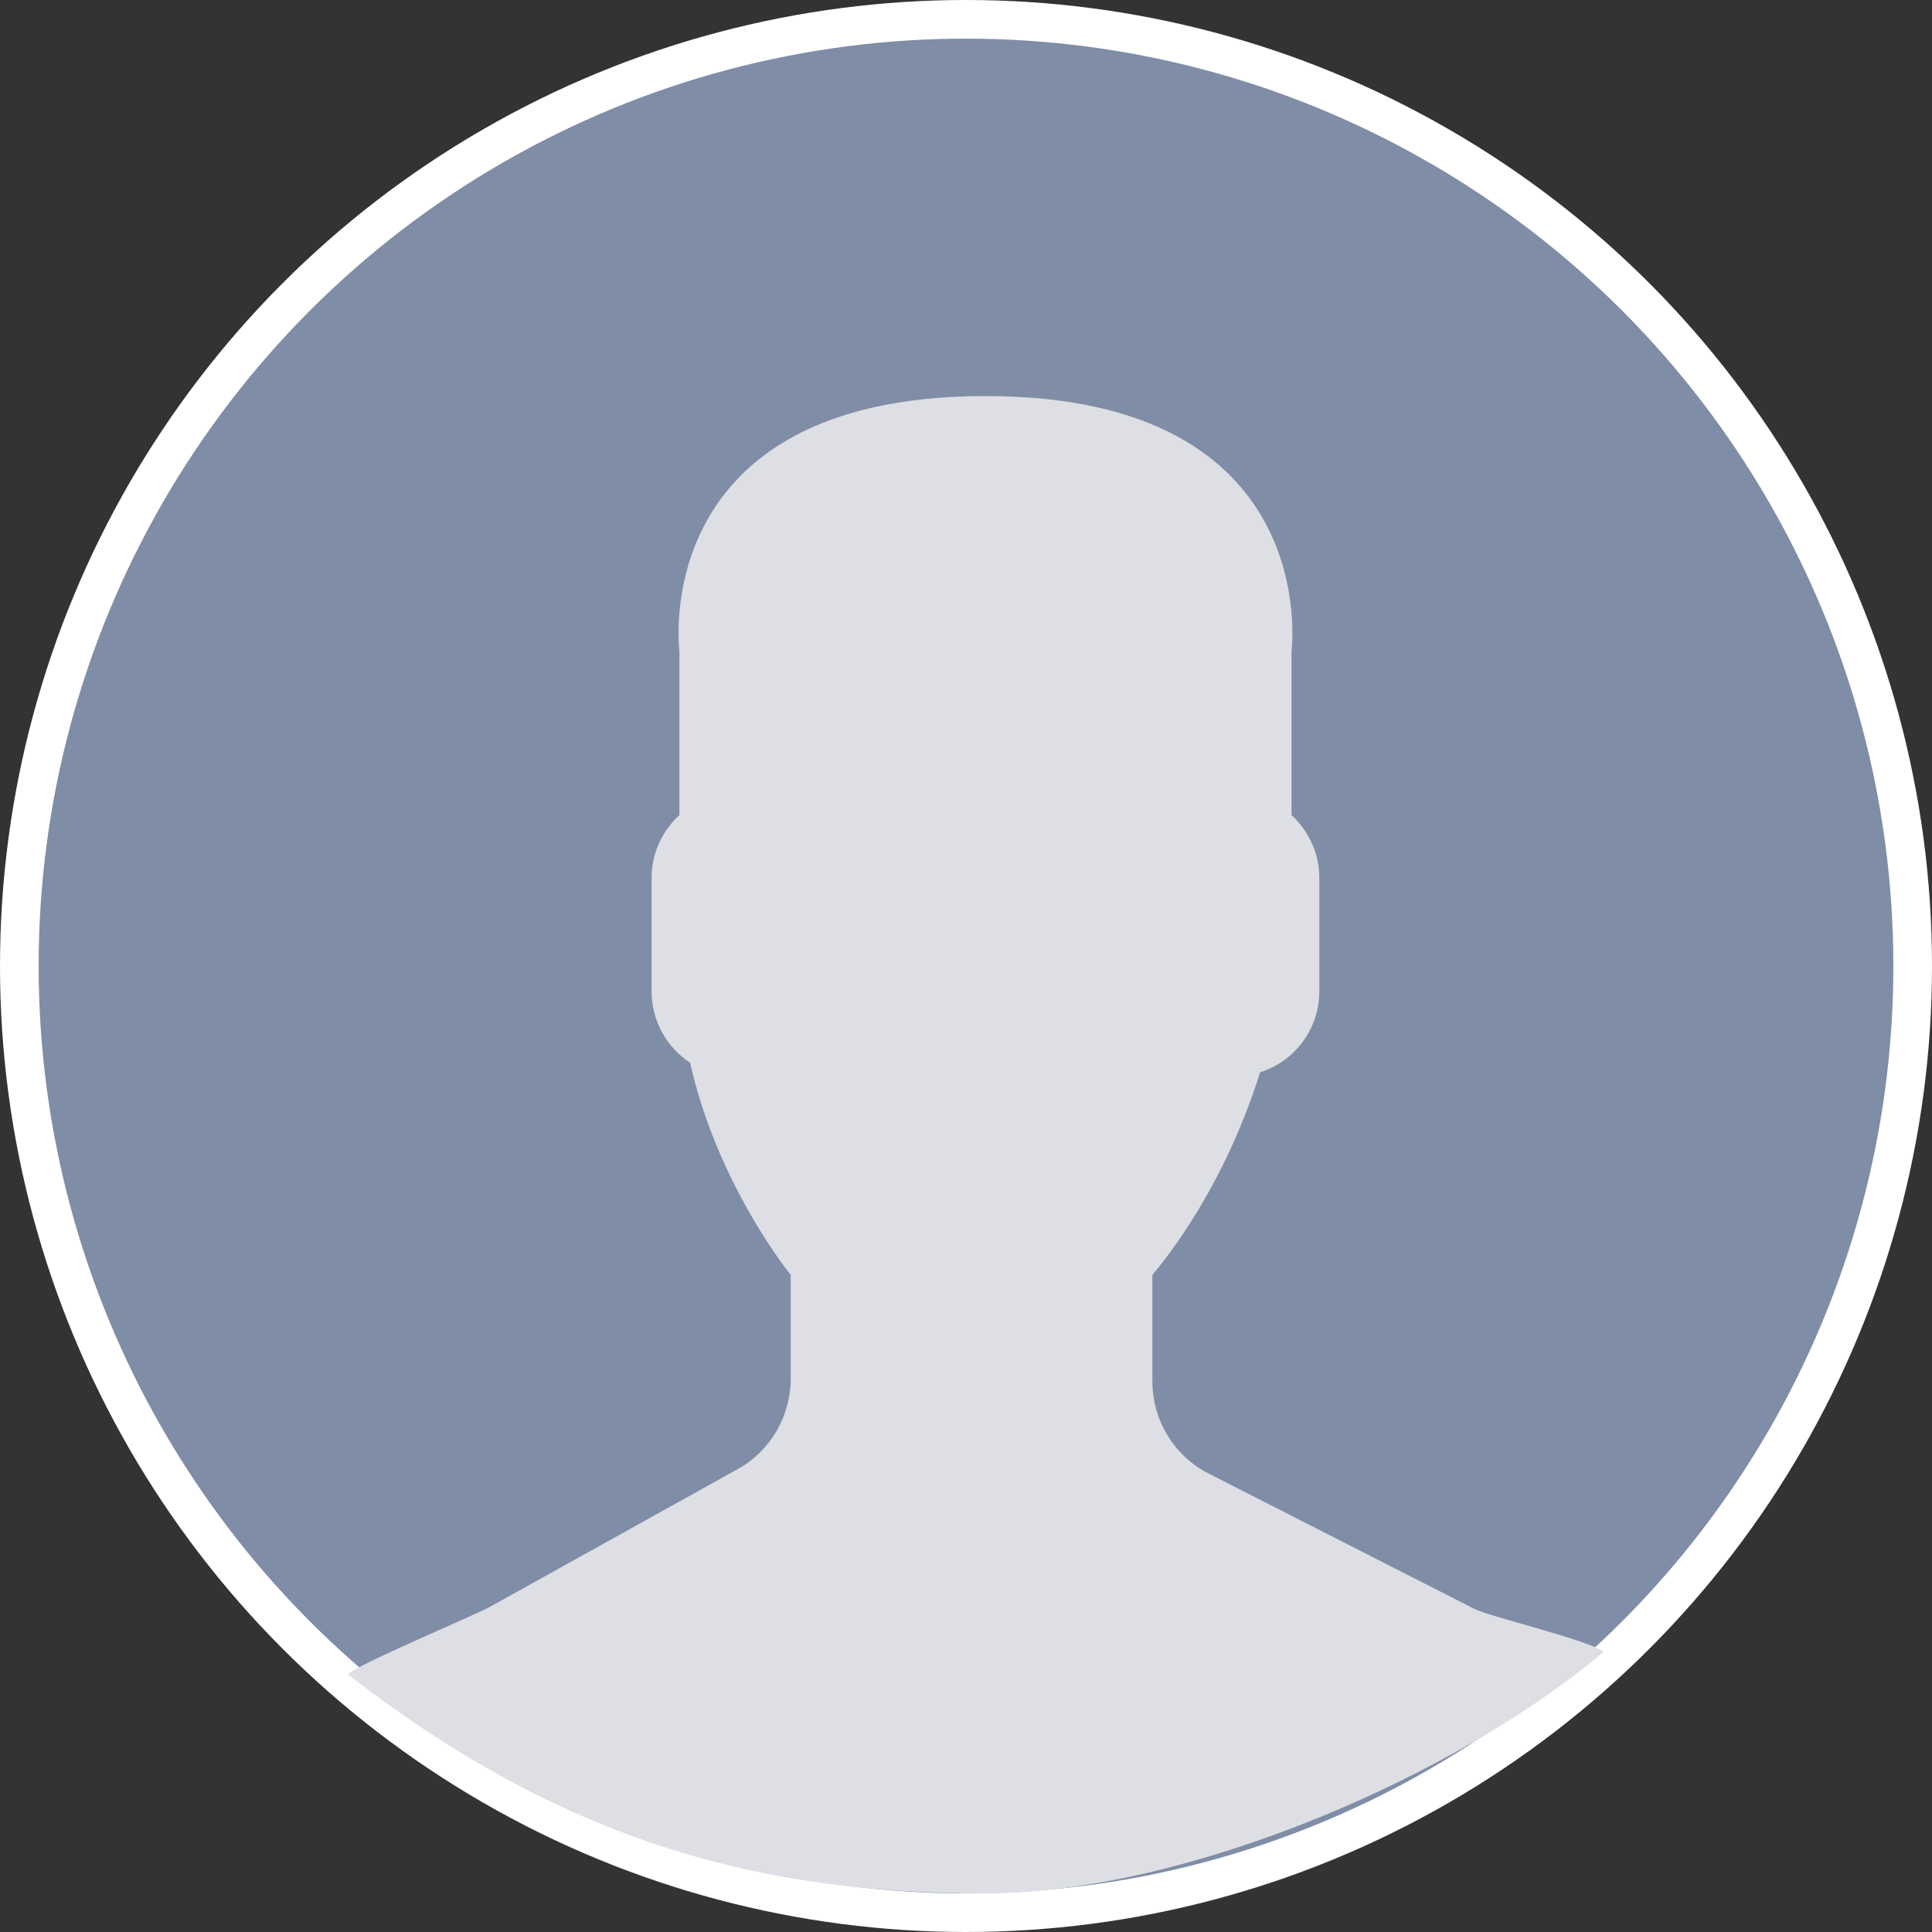 <svg width="200" height="200" viewBox="0 0 200 200" fill="none" xmlns="http://www.w3.org/2000/svg">
<rect x="0" y="0" width="200" height="200" fill="#333333" stroke="none"/>
<g clip-path="url(#clip0_2_54)">
<circle cx="100" cy="100" r="98" fill="#8997B3" fill-opacity="0.9" stroke="white" stroke-width="4"/>
<path d="M76.382 152.076L50.688 166.355C49.18 167.193 37.261 172.192 36 173.314C59.843 191.866 80.886 196 102.015 196C122.988 196 151.062 183.693 166 171C164.622 169.815 154.265 167.385 152.608 166.544L125.094 152.53C121.539 150.719 119.293 147.018 119.293 142.969V131.971C120.067 131.073 120.95 129.921 121.896 128.561C125.646 123.164 128.483 117.228 130.449 111.001C133.978 109.892 136.578 106.571 136.578 102.625V90.885C136.578 88.303 135.45 85.995 133.699 84.38V67.409C133.699 67.409 137.12 41 102.015 41C66.91 41 70.332 67.409 70.332 67.409V84.38C68.577 85.995 67.452 88.303 67.452 90.885V102.625C67.452 105.717 69.048 108.438 71.436 110.011C74.316 122.78 81.855 131.971 81.855 131.971V142.697C81.851 146.604 79.752 150.202 76.382 152.076Z" fill="#DDDFE4"/>
</g>
<defs>
<clipPath id="clip0_2_54">
<rect width="200" height="200" fill="white"/>
</clipPath>
</defs>
</svg>
